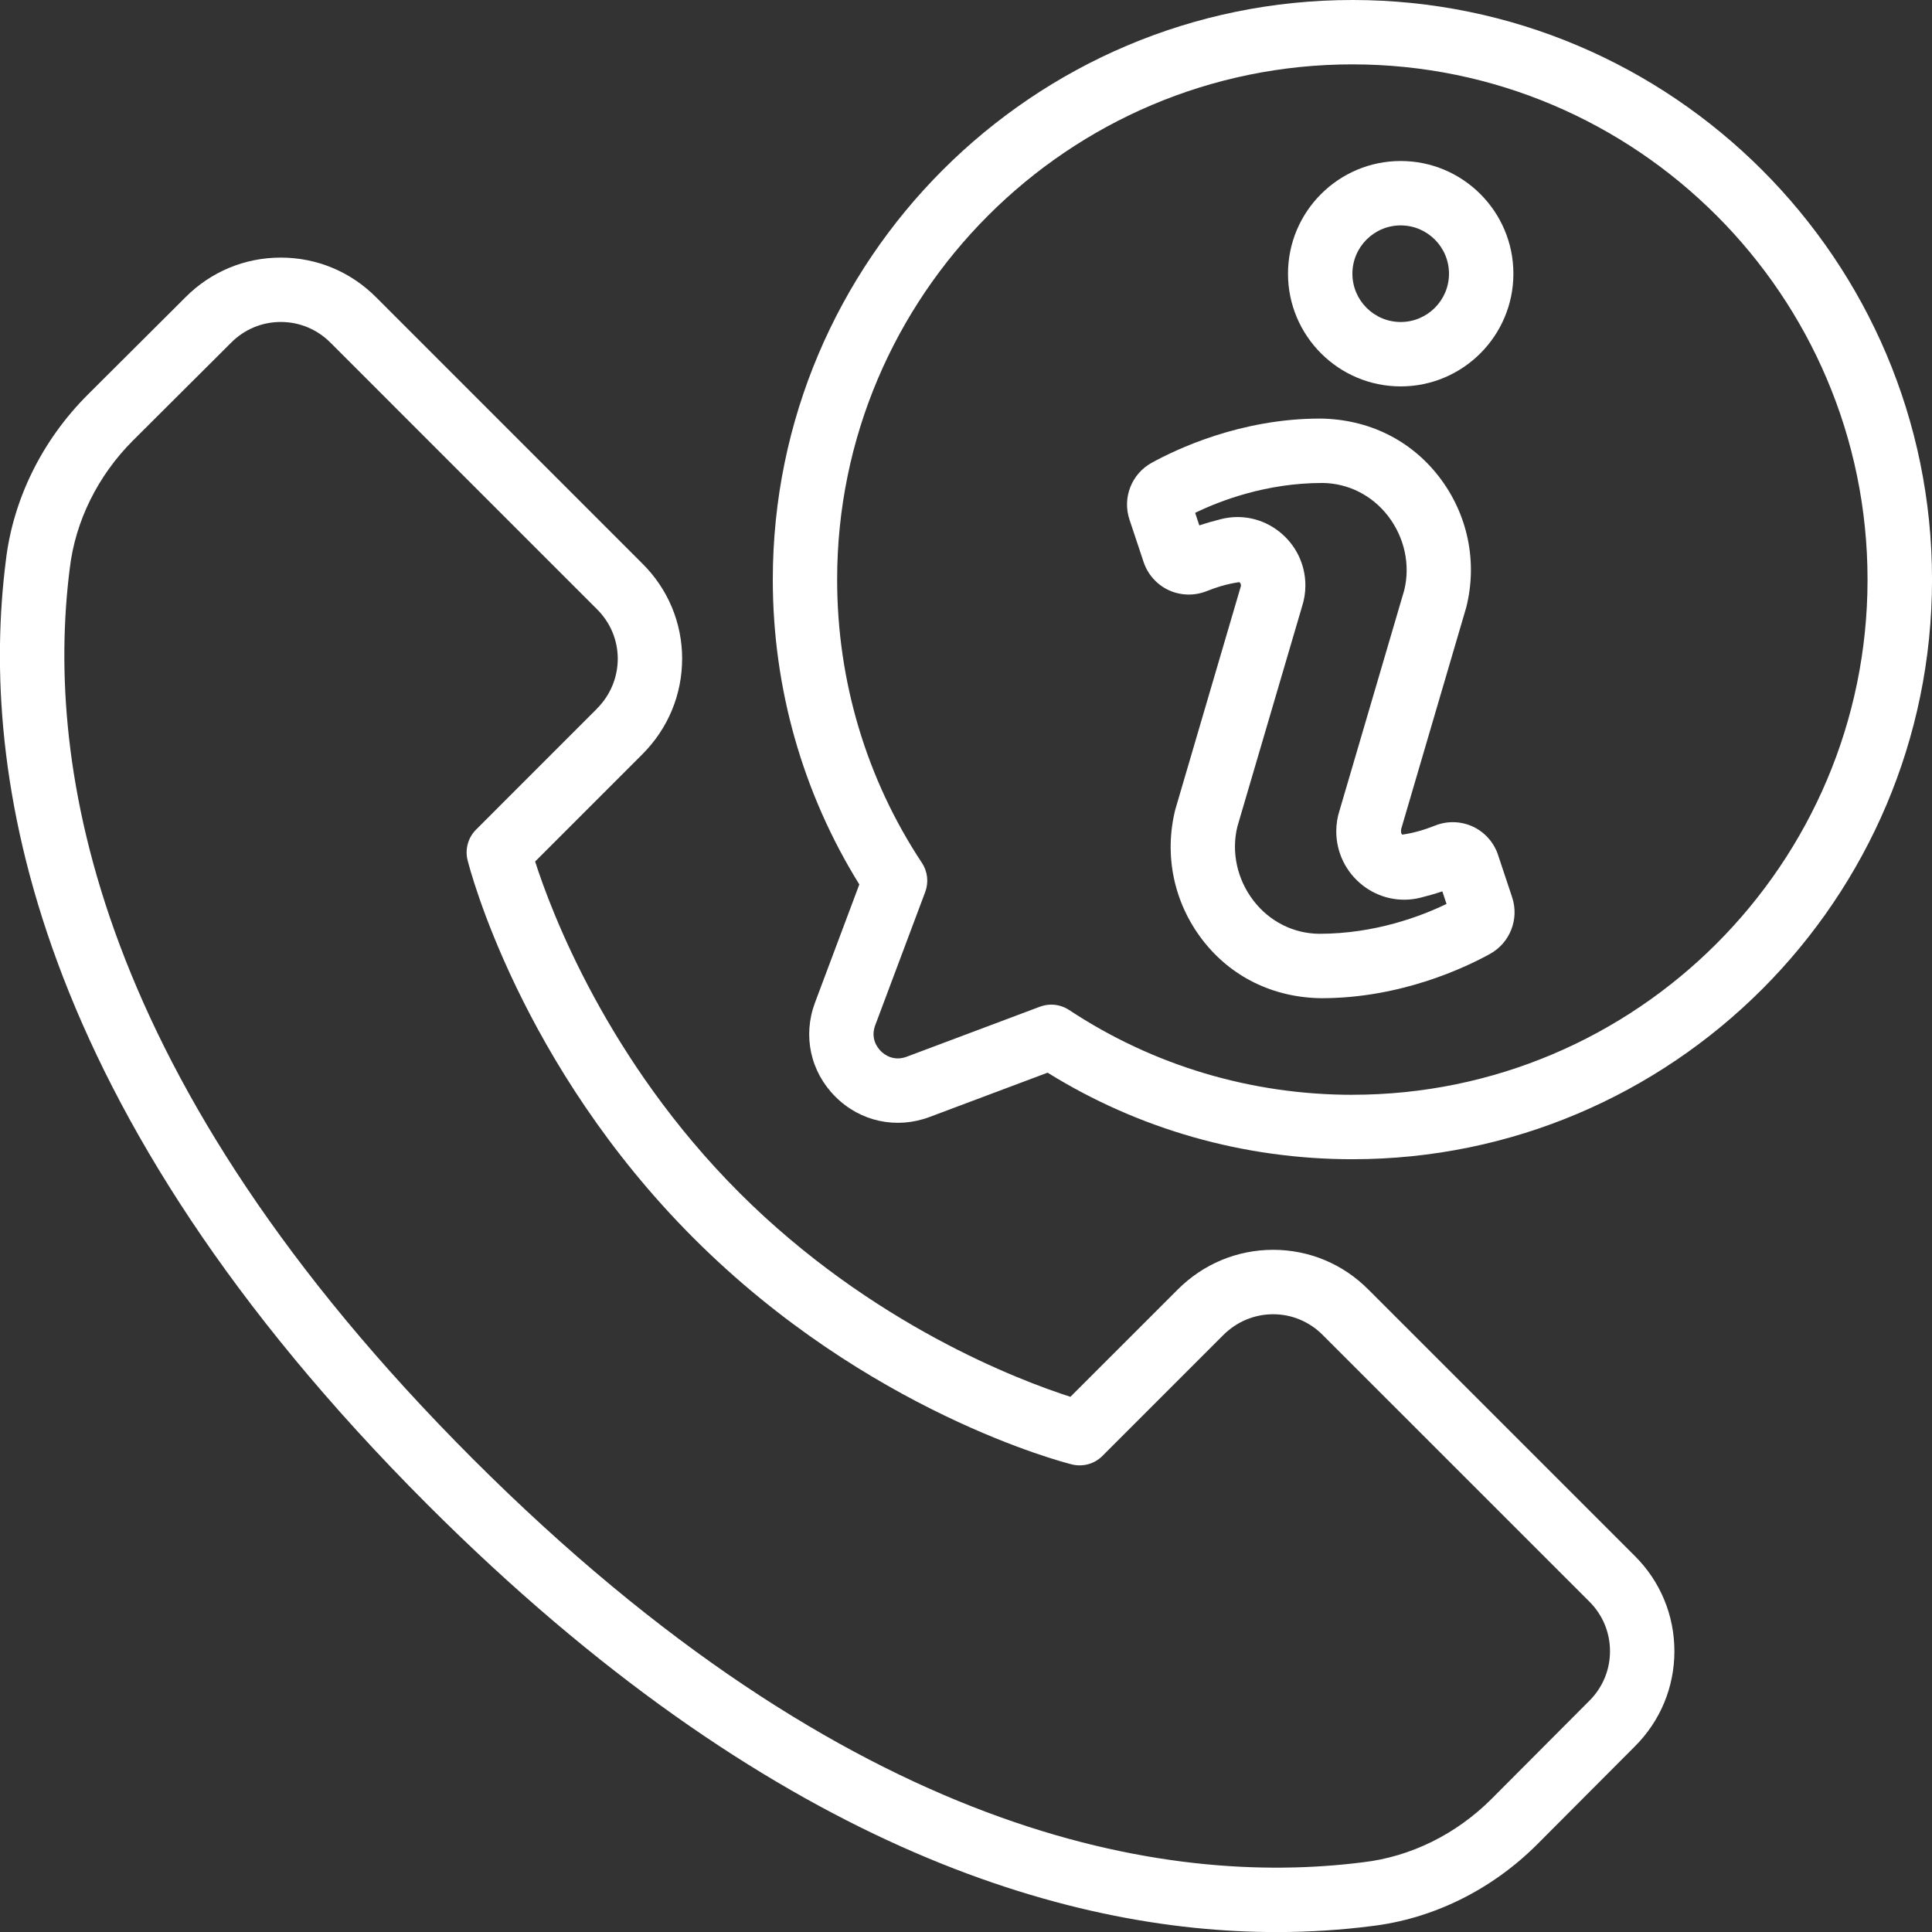 <svg id="Icons" height="512" viewBox="0 0 60 60" width="512" xmlns="http://www.w3.org/2000/svg"><rect x="0" y="0" width="60" height="60" fill="#333333" stroke="none"/><path d="m21.185 20.451c-.003-1.114-.442-2.162-1.234-2.947l-8.267-8.268c-.791-.797-1.844-1.236-2.964-1.236s-2.173.439-2.96 1.232l-3.041 3.031c-1.414 1.414-2.315 3.247-2.538 5.151-.831 6.567.767 16.982 13.094 29.311 10.624 10.624 19.827 13.277 26.365 13.277 1.048 0 2.028-.067 2.935-.183 1.914-.222 3.747-1.124 5.163-2.54l3.029-3.038c.795-.791 1.233-1.843 1.233-2.962s-.439-2.173-1.233-2.961l-8.268-8.267c-.788-.795-1.836-1.234-2.95-1.237h-.01c-1.116 0-2.169.438-2.964 1.234l-3.332 3.331c-1.542-.494-6.179-2.233-10.284-6.34-4.105-4.105-5.846-8.741-6.34-10.284l3.331-3.332c.798-.798 1.236-1.854 1.234-2.974zm-2.648 1.56-3.752 3.753c-.248.248-.349.608-.264.949.064.256 1.629 6.347 7.024 11.742 5.396 5.396 11.487 6.96 11.744 7.024.342.084.701-.016.948-.264l3.752-3.752c.418-.418.969-.648 1.551-.648h.004c.579.002 1.124.23 1.538.648l8.273 8.272c.416.412.645.961.645 1.544s-.229 1.132-.645 1.544c-.002 0-.003.003-.004.004l-3.029 3.039c-1.098 1.098-2.511 1.796-3.989 1.968-6.126.776-15.89-.771-27.645-12.523-11.753-11.754-13.297-21.521-12.522-27.654.172-1.47.87-2.883 1.966-3.979l3.044-3.034c.412-.416.961-.645 1.544-.645s1.132.229 1.547.647l8.272 8.273c.415.411.644.956.646 1.535 0 .583-.229 1.136-.648 1.555z" fill="white"/><path d="m42 0c-9.925 0-18 8.075-18 18 0 3.37.928 6.632 2.687 9.467l-1.375 3.667c-.387 1.028-.146 2.148.631 2.924.775.776 1.895 1.016 2.923.632l3.668-1.377c2.834 1.76 6.096 2.688 9.467 2.688 9.925 0 18-8.075 18-18s-8.076-18.001-18.001-18.001zm0 34c-3.15 0-6.192-.911-8.798-2.634-.166-.109-.358-.166-.552-.166-.118 0-.237.021-.352.063l-4.138 1.554c-.413.155-.701-.069-.805-.174-.104-.104-.329-.391-.173-.806l1.552-4.137c.112-.3.074-.636-.103-.903-1.723-2.605-2.633-5.647-2.633-8.798 0-8.822 7.178-16 16-16s16 7.178 16 16-7.178 16-16 16z" fill="white"/><path d="m43.5 12c1.93 0 3.5-1.57 3.5-3.5s-1.57-3.5-3.5-3.5-3.5 1.57-3.5 3.5 1.57 3.5 3.5 3.5zm0-5c.827 0 1.5.673 1.5 1.5s-.673 1.5-1.5 1.5-1.5-.673-1.5-1.5.673-1.5 1.5-1.5z" fill="white"/><path d="m46.521 26.544c-.128-.384-.412-.701-.777-.872-.369-.171-.794-.185-1.171-.035-.319.125-.638.228-1.024.283-.02-.015-.051-.048-.034-.174l2.022-6.888c.355-1.42.045-2.899-.852-4.059-.872-1.129-2.183-1.785-3.691-1.8-2.477 0-4.481.962-5.228 1.374-.626.345-.916 1.088-.688 1.766l.438 1.316c.128.384.412.701.777.872.367.17.794.183 1.171.035.319-.125.638-.228 1.024-.283.02.015.051.048.051.102 0 .013-.002.025-.006.038-.004.012-.008.023-.011.034l-2.022 6.887c-.355 1.42-.046 2.899.851 4.059.872 1.13 2.183 1.786 3.692 1.801 2.477 0 4.481-.962 5.228-1.374.626-.345.916-1.088.688-1.766zm-5.554 2.456c-.797-.008-1.538-.381-2.034-1.023-.519-.672-.698-1.528-.504-2.311l2.008-6.833c.068-.211.103-.43.103-.651 0-.657-.298-1.268-.816-1.675-.51-.4-1.161-.543-1.79-.389-.227.056-.457.122-.688.199l-.13-.39c.78-.378 2.212-.928 3.955-.928.796.008 1.537.381 2.033 1.022.519.672.699 1.529.505 2.312l-2.001 6.813c-.072.217-.109.442-.109.671 0 .657.298 1.268.816 1.675.51.4 1.162.543 1.79.389.227-.056.457-.122.688-.199l.13.39c-.78.378-2.212.928-3.955.928z" fill="white"/></svg>